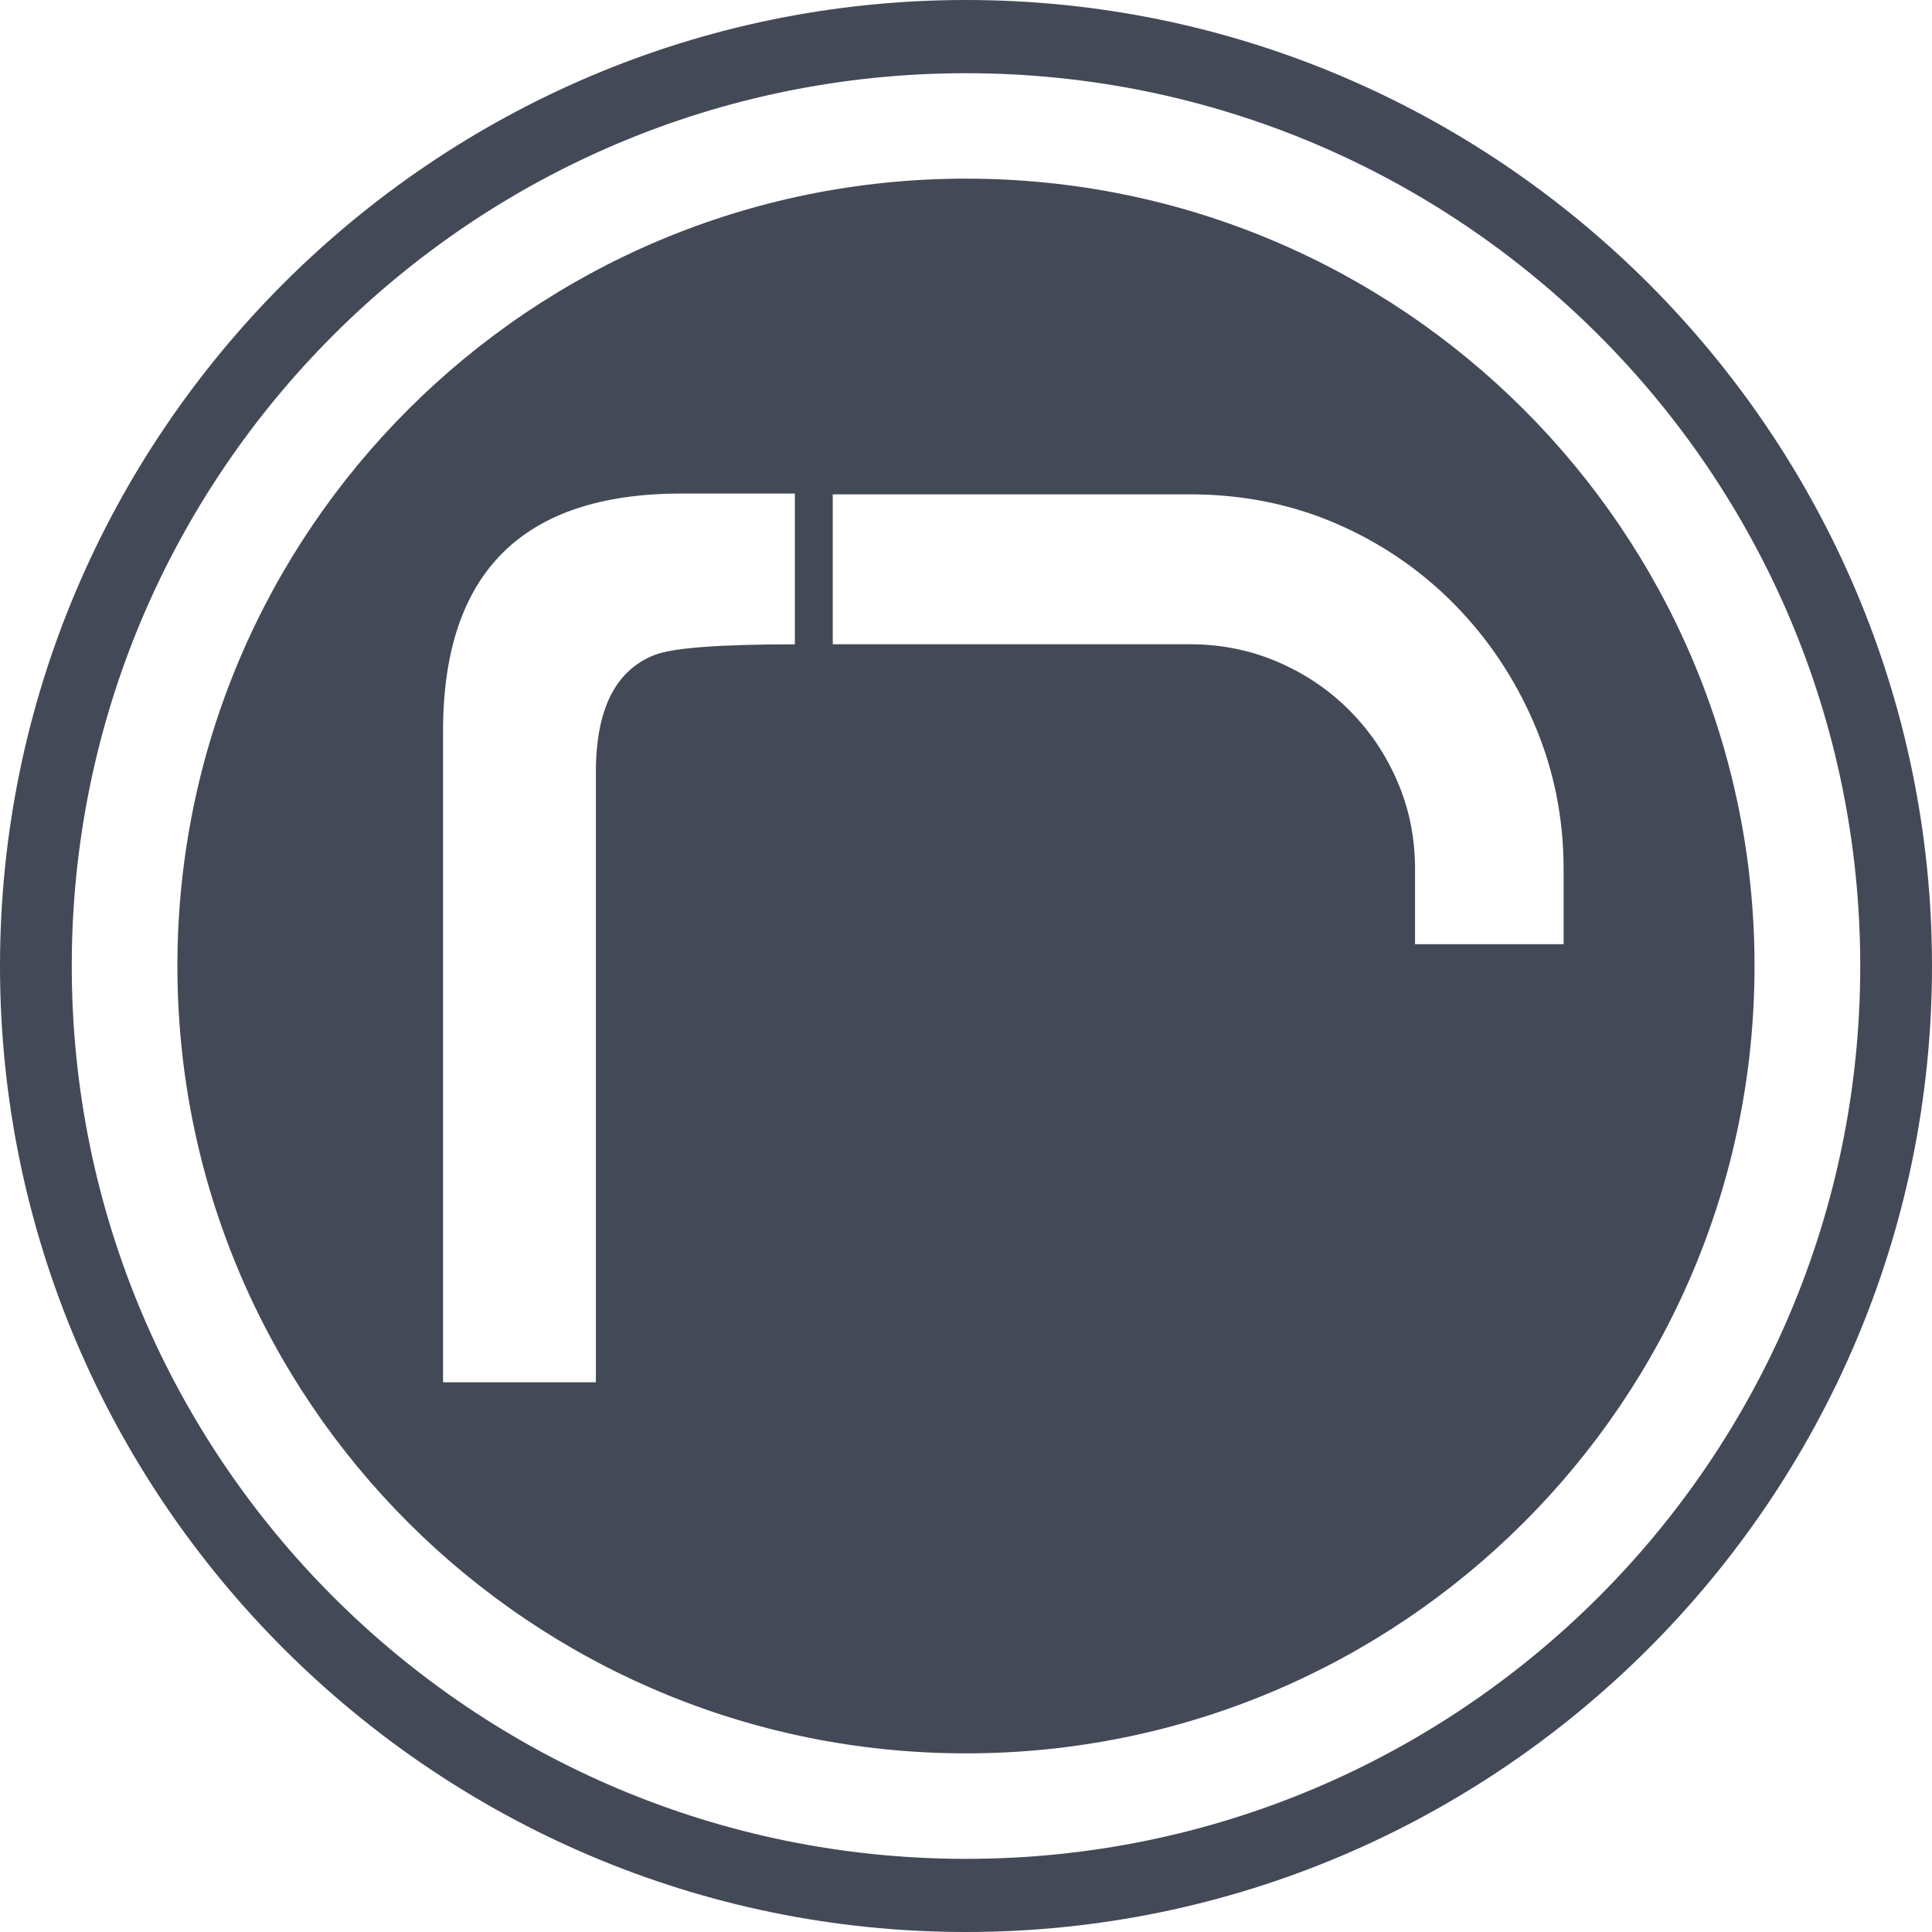 <?xml version="1.0" encoding="UTF-8"?>
<svg width="28px" height="28px" viewBox="0 0 28 28" version="1.1" xmlns="http://www.w3.org/2000/svg" xmlns:xlink="http://www.w3.org/1999/xlink">
    <!-- Generator: Sketch 48.2 (47327) - http://www.bohemiancoding.com/sketch -->
    <title>rhiss</title>
    <desc>Created with Sketch.</desc>
    <defs></defs>
    <g id="Page-1" stroke="none" stroke-width="1" fill="none" fill-rule="evenodd">
        <path d="M28,14 C28,21.711 21.711,28 14,28 C6.289,28 2.46013028e-15,21.711 0,14 C0,6.289 6.289,0 14,0 C21.711,0 28,6.289 28,14 Z M14,1.061 C6.844,1.061 1.04,6.855 1.04,14 C1.04,21.145 6.844,26.94 14,26.94 C21.156,26.94 26.96,21.145 26.96,14 C26.96,6.855 21.156,1.061 14,1.061 Z M14,2.589 C20.311,2.589 25.428,7.699 25.428,14 C25.428,20.301 20.311,25.411 14,25.411 C7.689,25.411 2.571,20.301 2.571,14 C2.571,7.699 7.689,2.589 14,2.589 Z M11.52,7.153 L9.872,7.153 C7.571,7.153 6.421,8.301 6.421,10.598 L6.421,20.033 L8.636,20.033 L8.636,11.189 C8.636,10.281 8.919,9.716 9.485,9.493 C9.743,9.39 10.421,9.338 11.52,9.338 L11.52,7.153 Z M12.069,7.164 L12.069,9.337 L17.243,9.337 C17.695,9.337 18.118,9.422 18.513,9.591 C18.908,9.76 19.255,9.993 19.553,10.291 C19.851,10.589 20.085,10.935 20.254,11.33 C20.424,11.724 20.508,12.147 20.508,12.597 L20.508,13.684 L22.661,13.684 L22.661,12.597 C22.661,11.857 22.52,11.156 22.238,10.496 C21.956,9.836 21.569,9.257 21.077,8.757 C20.585,8.258 20.013,7.868 19.36,7.586 C18.707,7.305 18.001,7.164 17.243,7.164 L12.069,7.164 Z" id="Shape" fill="#434957"></path>
    </g>
</svg>